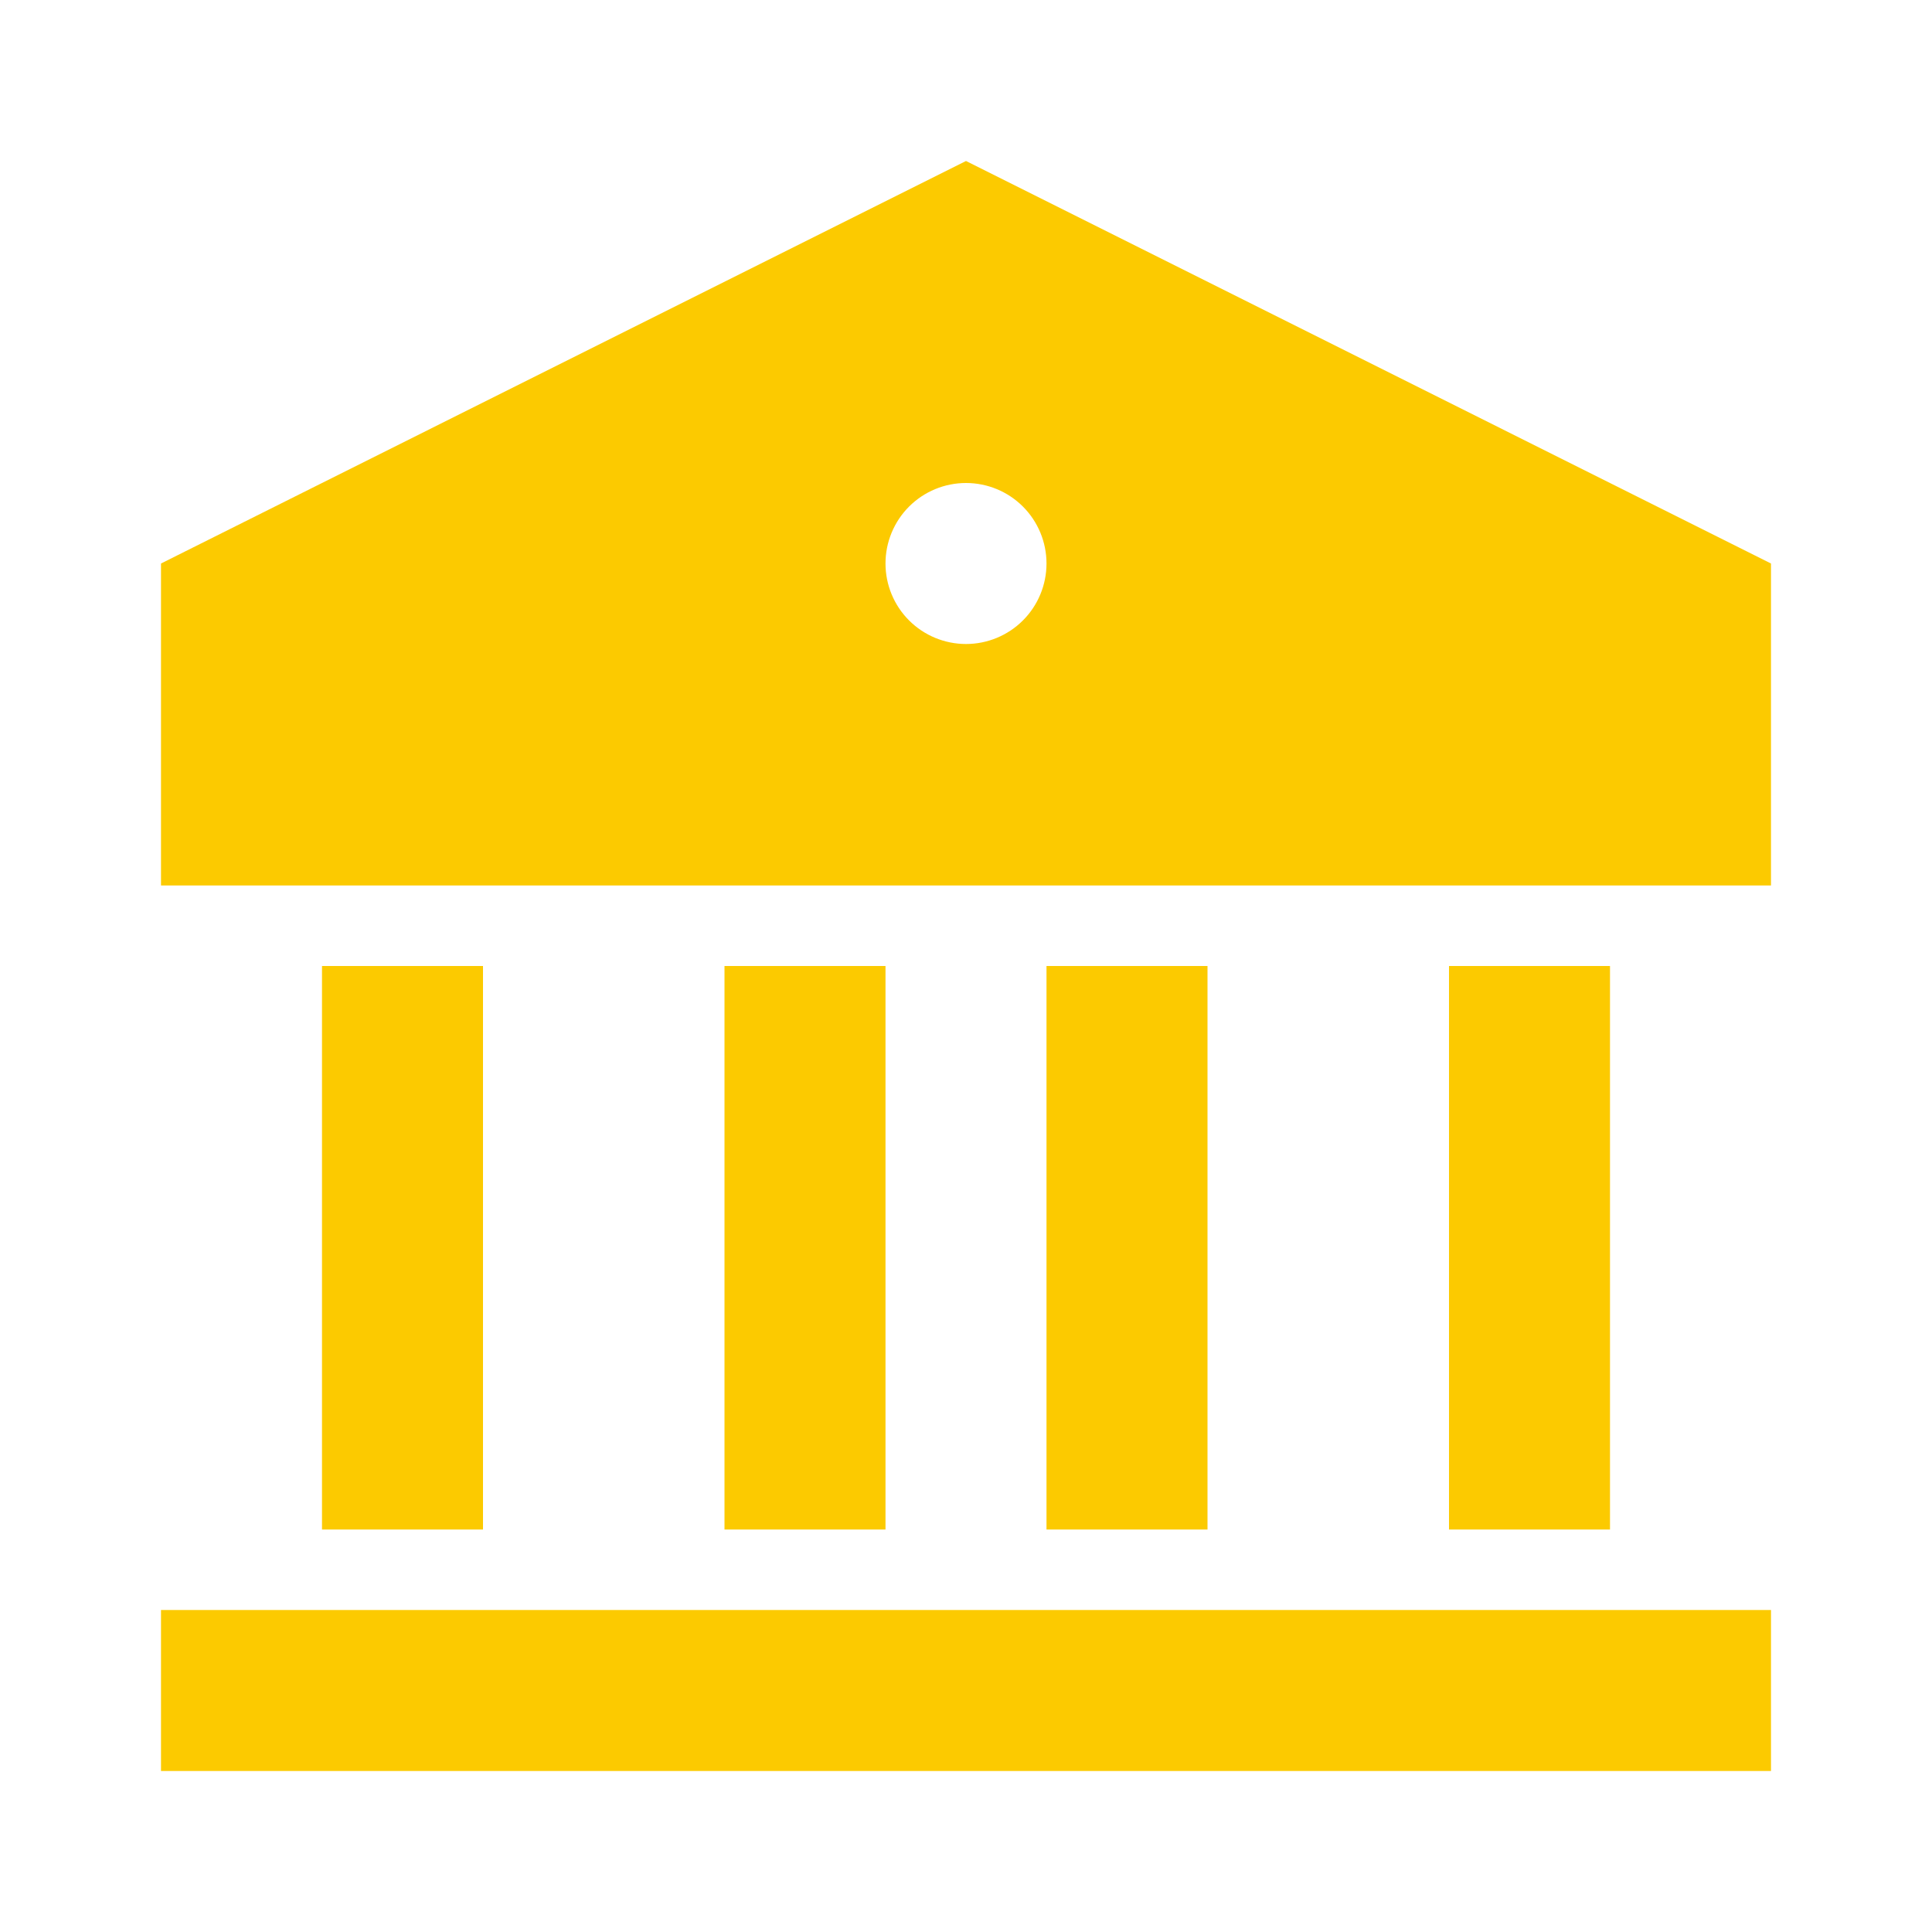 <svg width="60" height="60" viewBox="0 0 60 60" fill="none" xmlns="http://www.w3.org/2000/svg">
<g clip-path="url(#clip0_110_3684)">
<path d="M5 50H55V55H5V50ZM10 30H15V47.5H10V30ZM22.5 30H27.5V47.5H22.5V30ZM32.5 30H37.5V47.5H32.5V30ZM45 30H50V47.5H45V30ZM5 17.5L30 5L55 17.5V27.5H5V17.5ZM30 20C30.663 20 31.299 19.737 31.768 19.268C32.237 18.799 32.5 18.163 32.5 17.5C32.5 16.837 32.237 16.201 31.768 15.732C31.299 15.263 30.663 15 30 15C29.337 15 28.701 15.263 28.232 15.732C27.763 16.201 27.5 16.837 27.5 17.5C27.5 18.163 27.763 18.799 28.232 19.268C28.701 19.737 29.337 20 30 20Z" fill="#FCCA00"/>
</g>
<defs>
<clipPath id="clip0_110_3684">
<rect width="60" height="60" fill="white"/>
</clipPath>
</defs>
</svg>
